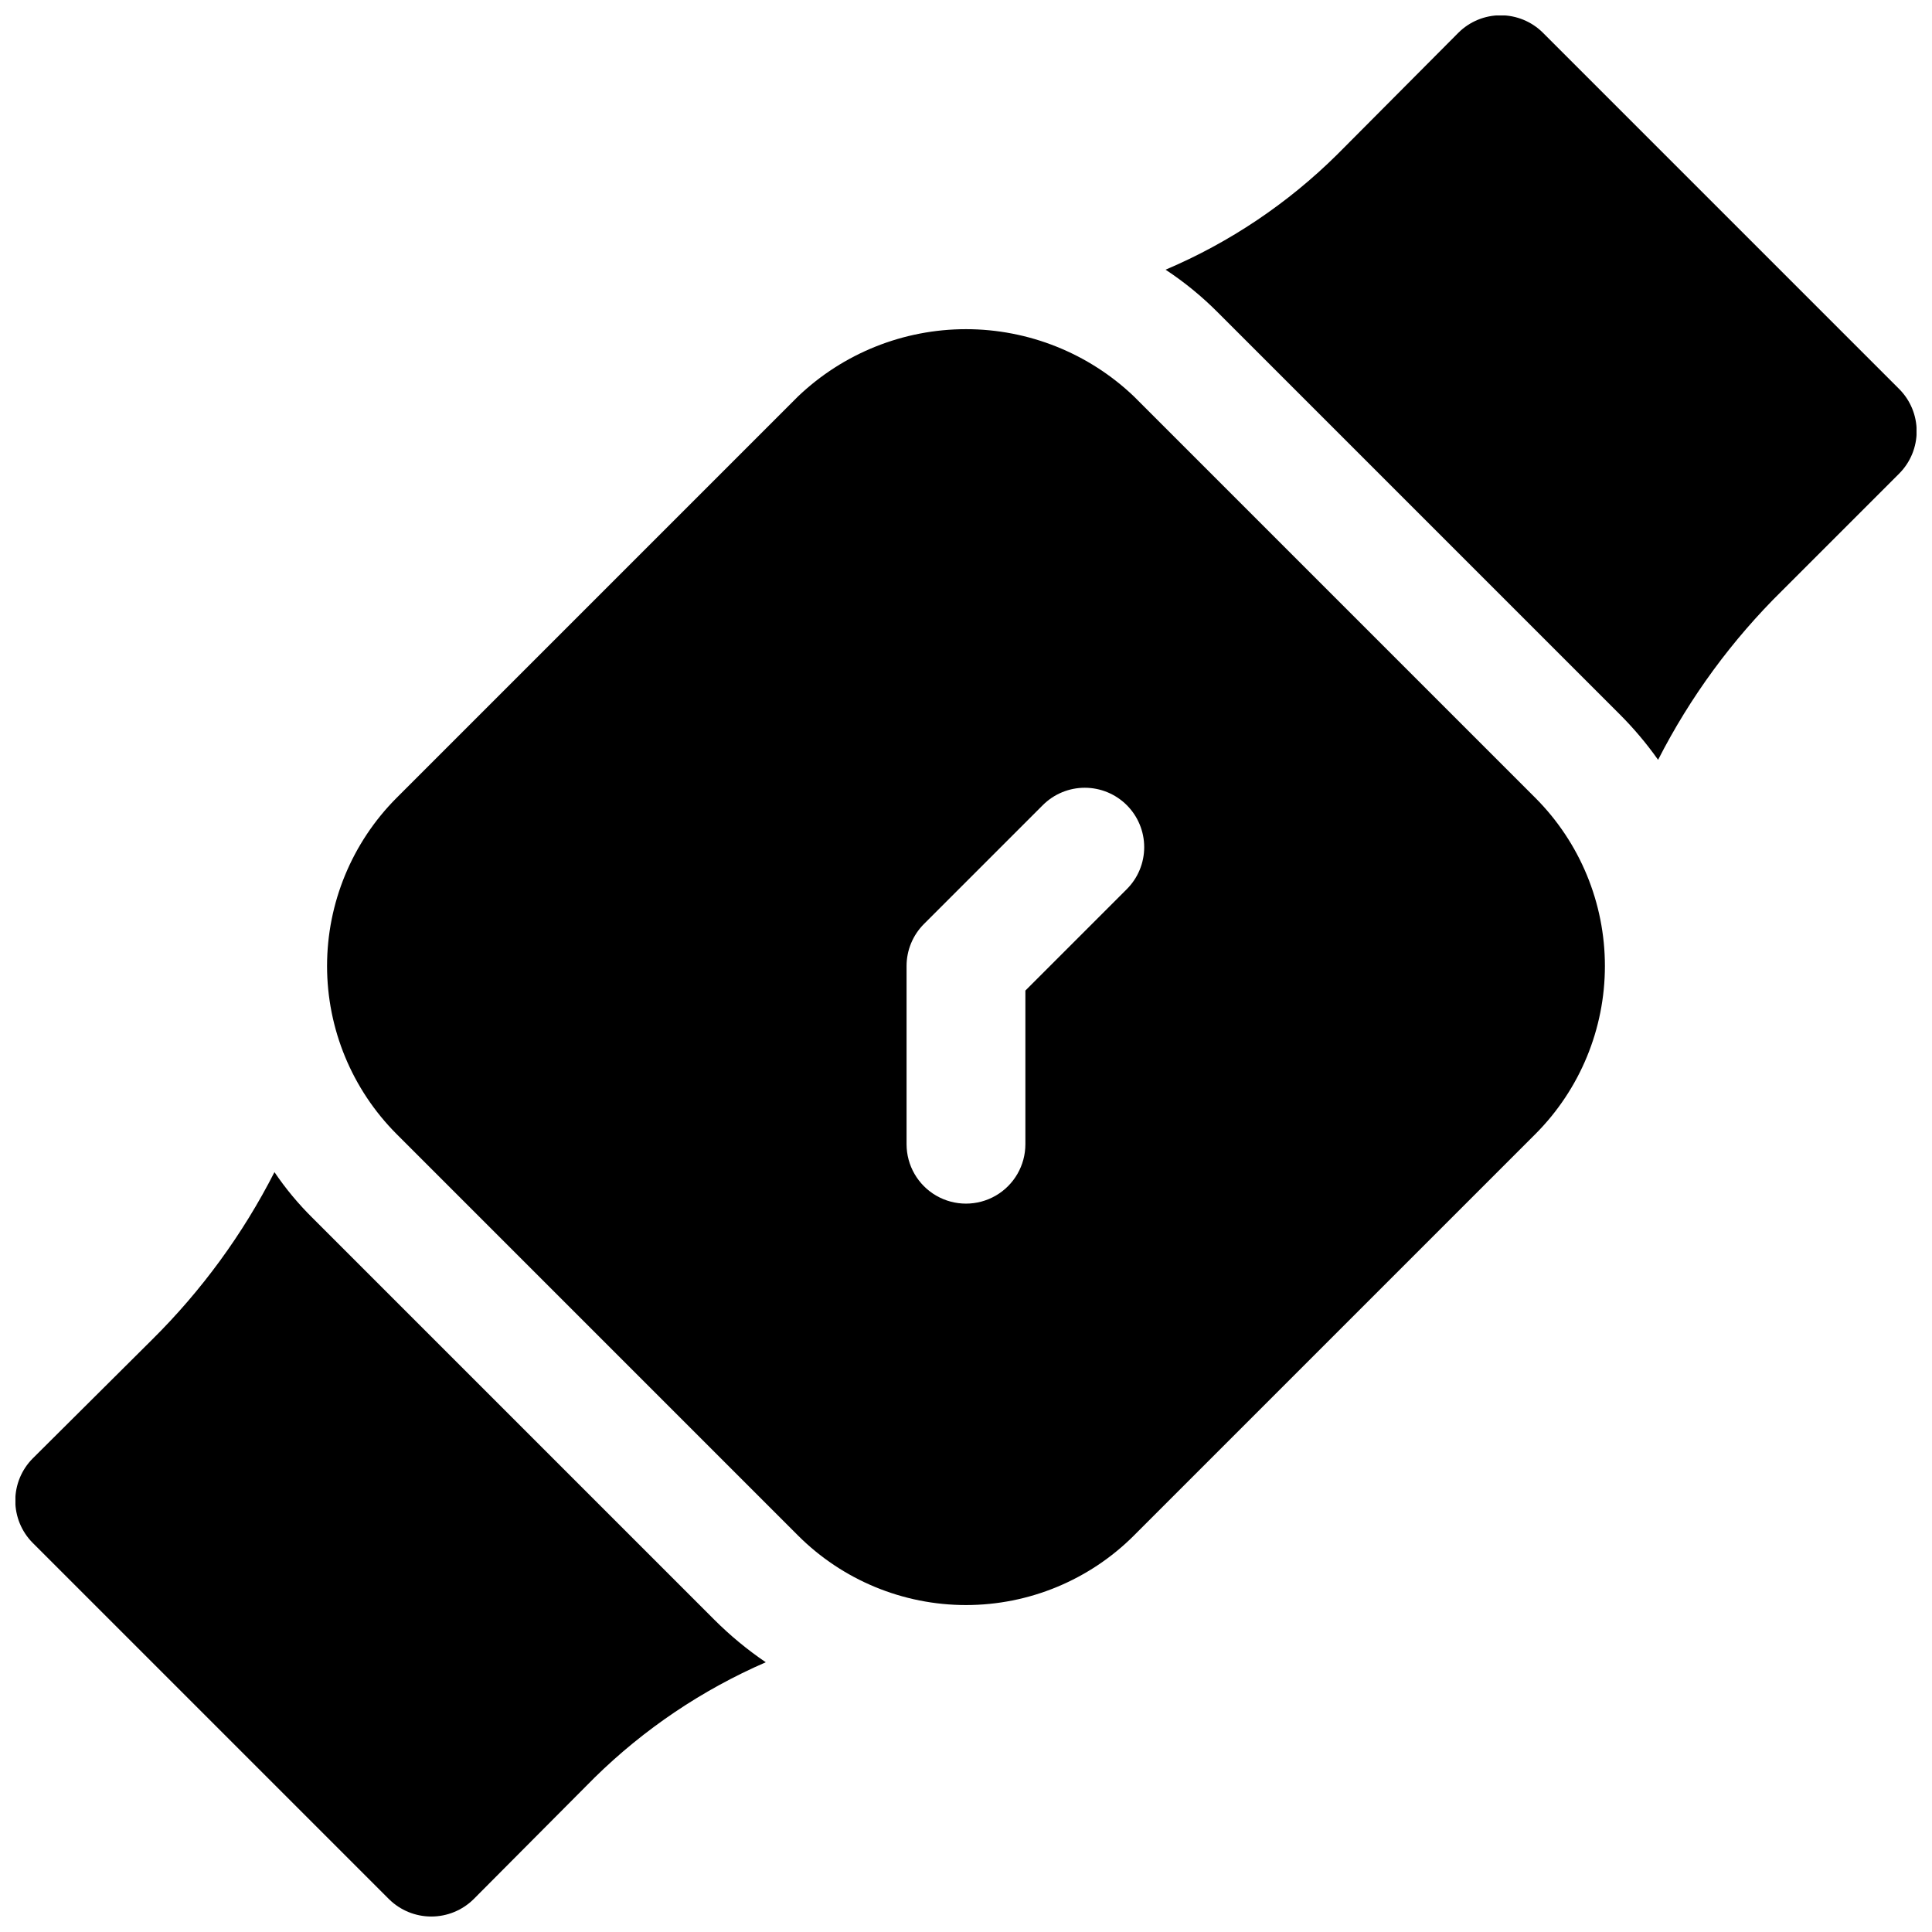 <?xml version="1.0" encoding="UTF-8"?>
<!-- Uploaded to: ICON Repo, www.iconrepo.com, Generator: ICON Repo Mixer Tools -->
<svg width="800px" height="800px" version="1.1" viewBox="144 144 512 512" xmlns="http://www.w3.org/2000/svg">
 <defs>
  <clipPath id="a">
   <path d="m148.09 148.09h503.81v503.81h-503.81z"/>
  </clipPath>
 </defs>
 <g clip-path="url(#a)">
  <path d="m333.24 573.18c4.195 4.203 8.785 8 13.699 11.336-16.855 7.32-32.223 17.672-45.344 30.543l-32.117 32.273c-2.984 2.93-7 4.566-11.18 4.566-4.18 0-8.191-1.637-11.176-4.566l-94.465-94.465v0.004c-2.949-2.973-4.606-6.992-4.606-11.18s1.656-8.207 4.606-11.18l31.645-31.488c13.105-12.977 24.055-27.965 32.434-44.398 2.953 4.363 6.328 8.422 10.074 12.125zm314.09-326.06-94.465-94.465h0.004c-2.973-2.949-6.992-4.606-11.18-4.606s-8.207 1.656-11.18 4.606l-32.117 32.273c-13.094 12.973-28.535 23.34-45.5 30.543 4.996 3.293 9.637 7.094 13.855 11.336l106.43 106.43c3.75 3.742 7.176 7.797 10.234 12.125 8.484-16.629 19.594-31.781 32.902-44.871l31.016-31.016c2.953-2.973 4.606-6.992 4.606-11.18s-1.652-8.203-4.606-11.176zm-96.418 108.35c11.789 11.82 18.406 27.832 18.406 44.527 0 16.691-6.617 32.703-18.406 44.523l-106.39 106.39v0.004c-11.809 11.809-27.824 18.441-44.523 18.441-16.703 0-32.719-6.633-44.527-18.441l-106.39-106.4c-11.785-11.82-18.406-27.832-18.406-44.523 0-16.695 6.621-32.707 18.406-44.527l106.39-106.39c11.996-11.453 27.941-17.84 44.527-17.84 16.582 0 32.527 6.387 44.523 17.84zm-108.3 1.906c-2.953-2.953-6.957-4.613-11.133-4.613-4.172 0-8.18 1.66-11.129 4.613l-31.488 31.488c-2.953 2.953-4.613 6.957-4.613 11.133v47.23c0 5.625 3 10.824 7.871 13.637s10.875 2.812 15.746 0 7.871-8.012 7.871-13.637v-40.715l26.875-26.875c2.953-2.949 4.613-6.953 4.613-11.129s-1.66-8.18-4.613-11.133z"/>
 </g>
</svg>